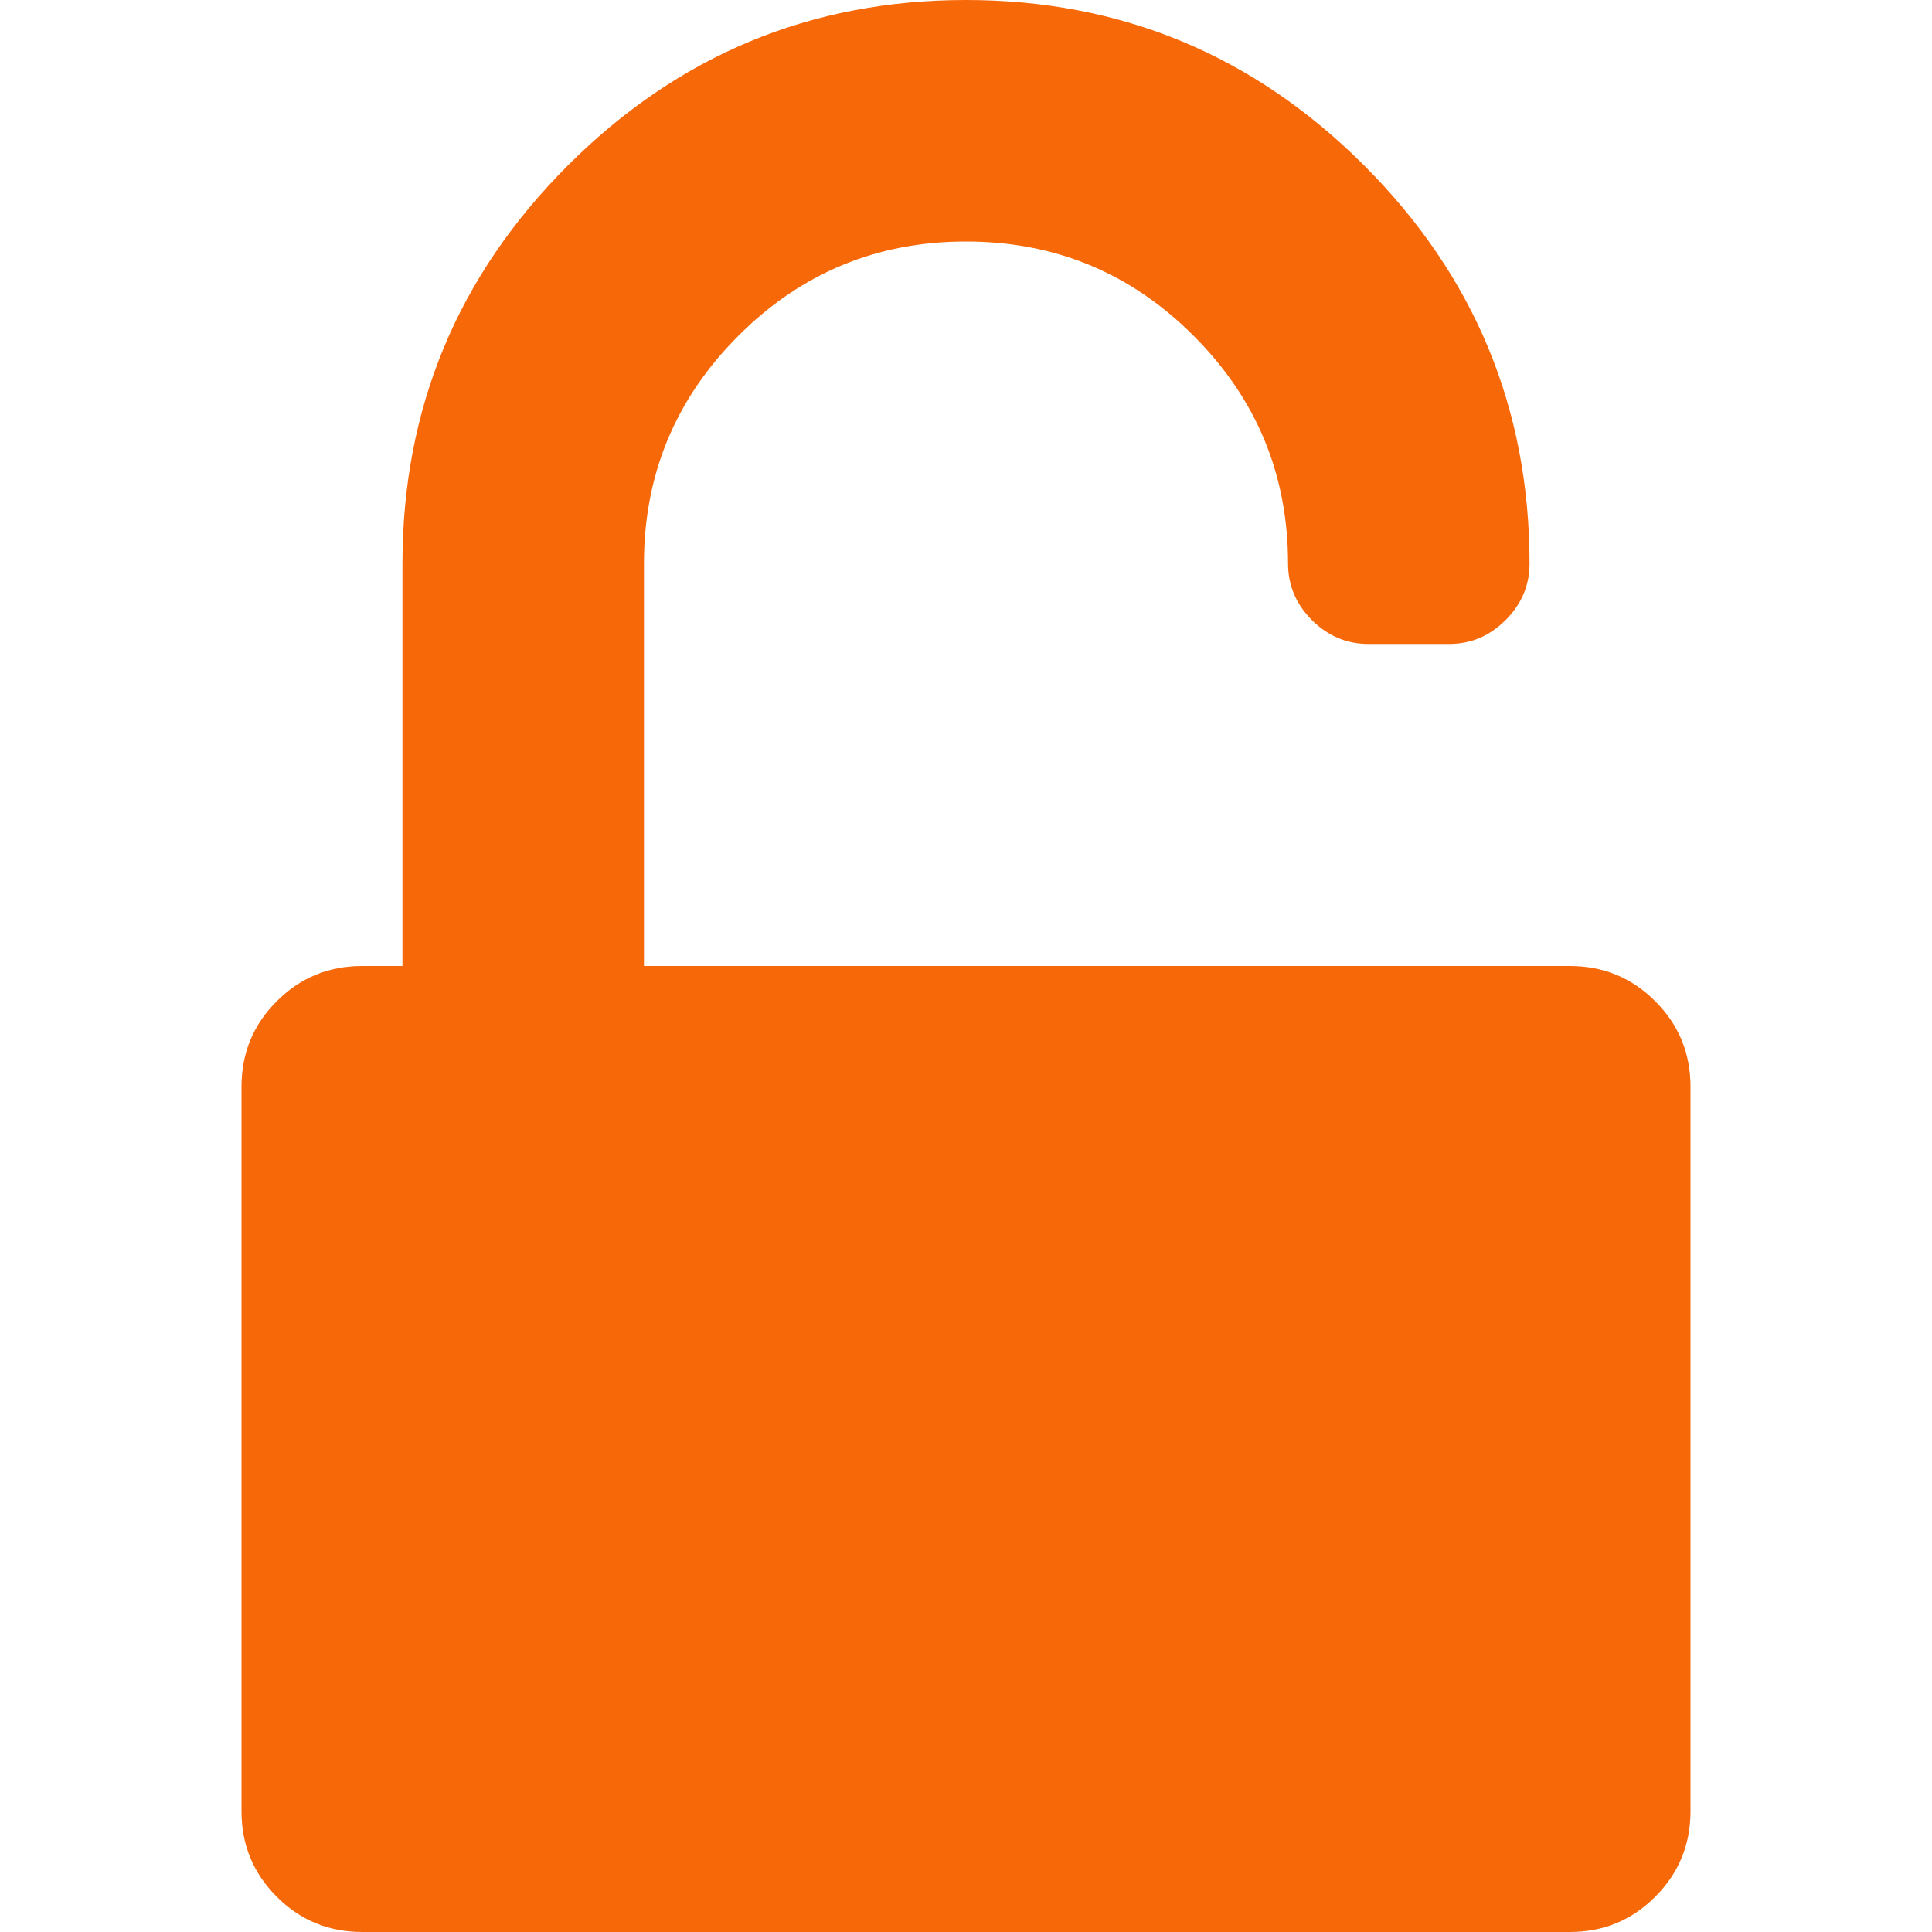 <svg width="16" height="16" viewBox="0 0 16 16" fill="none" xmlns="http://www.w3.org/2000/svg">
<path d="M13.708 8.292C13.514 8.097 13.278 8 13 8H5.333V4.667C5.333 3.93 5.594 3.302 6.115 2.781C6.635 2.26 7.264 2 8 2C8.736 2 9.365 2.26 9.885 2.781C10.406 3.302 10.667 3.931 10.667 4.667C10.667 4.847 10.733 5.003 10.864 5.135C10.997 5.267 11.153 5.333 11.333 5.333H12C12.181 5.333 12.337 5.267 12.469 5.135C12.601 5.003 12.667 4.847 12.667 4.667C12.667 3.382 12.21 2.283 11.297 1.37C10.384 0.457 9.285 0 8 0C6.715 0 5.616 0.457 4.703 1.37C3.79 2.283 3.333 3.382 3.333 4.667V8H3C2.722 8 2.486 8.097 2.292 8.292C2.097 8.486 2 8.722 2 9V15C2 15.278 2.097 15.514 2.292 15.708C2.486 15.903 2.722 16 3 16H13C13.278 16 13.514 15.903 13.708 15.708C13.902 15.514 14 15.278 14 15V9C14 8.722 13.903 8.486 13.708 8.292Z" fill="#F76808"/>
</svg>
